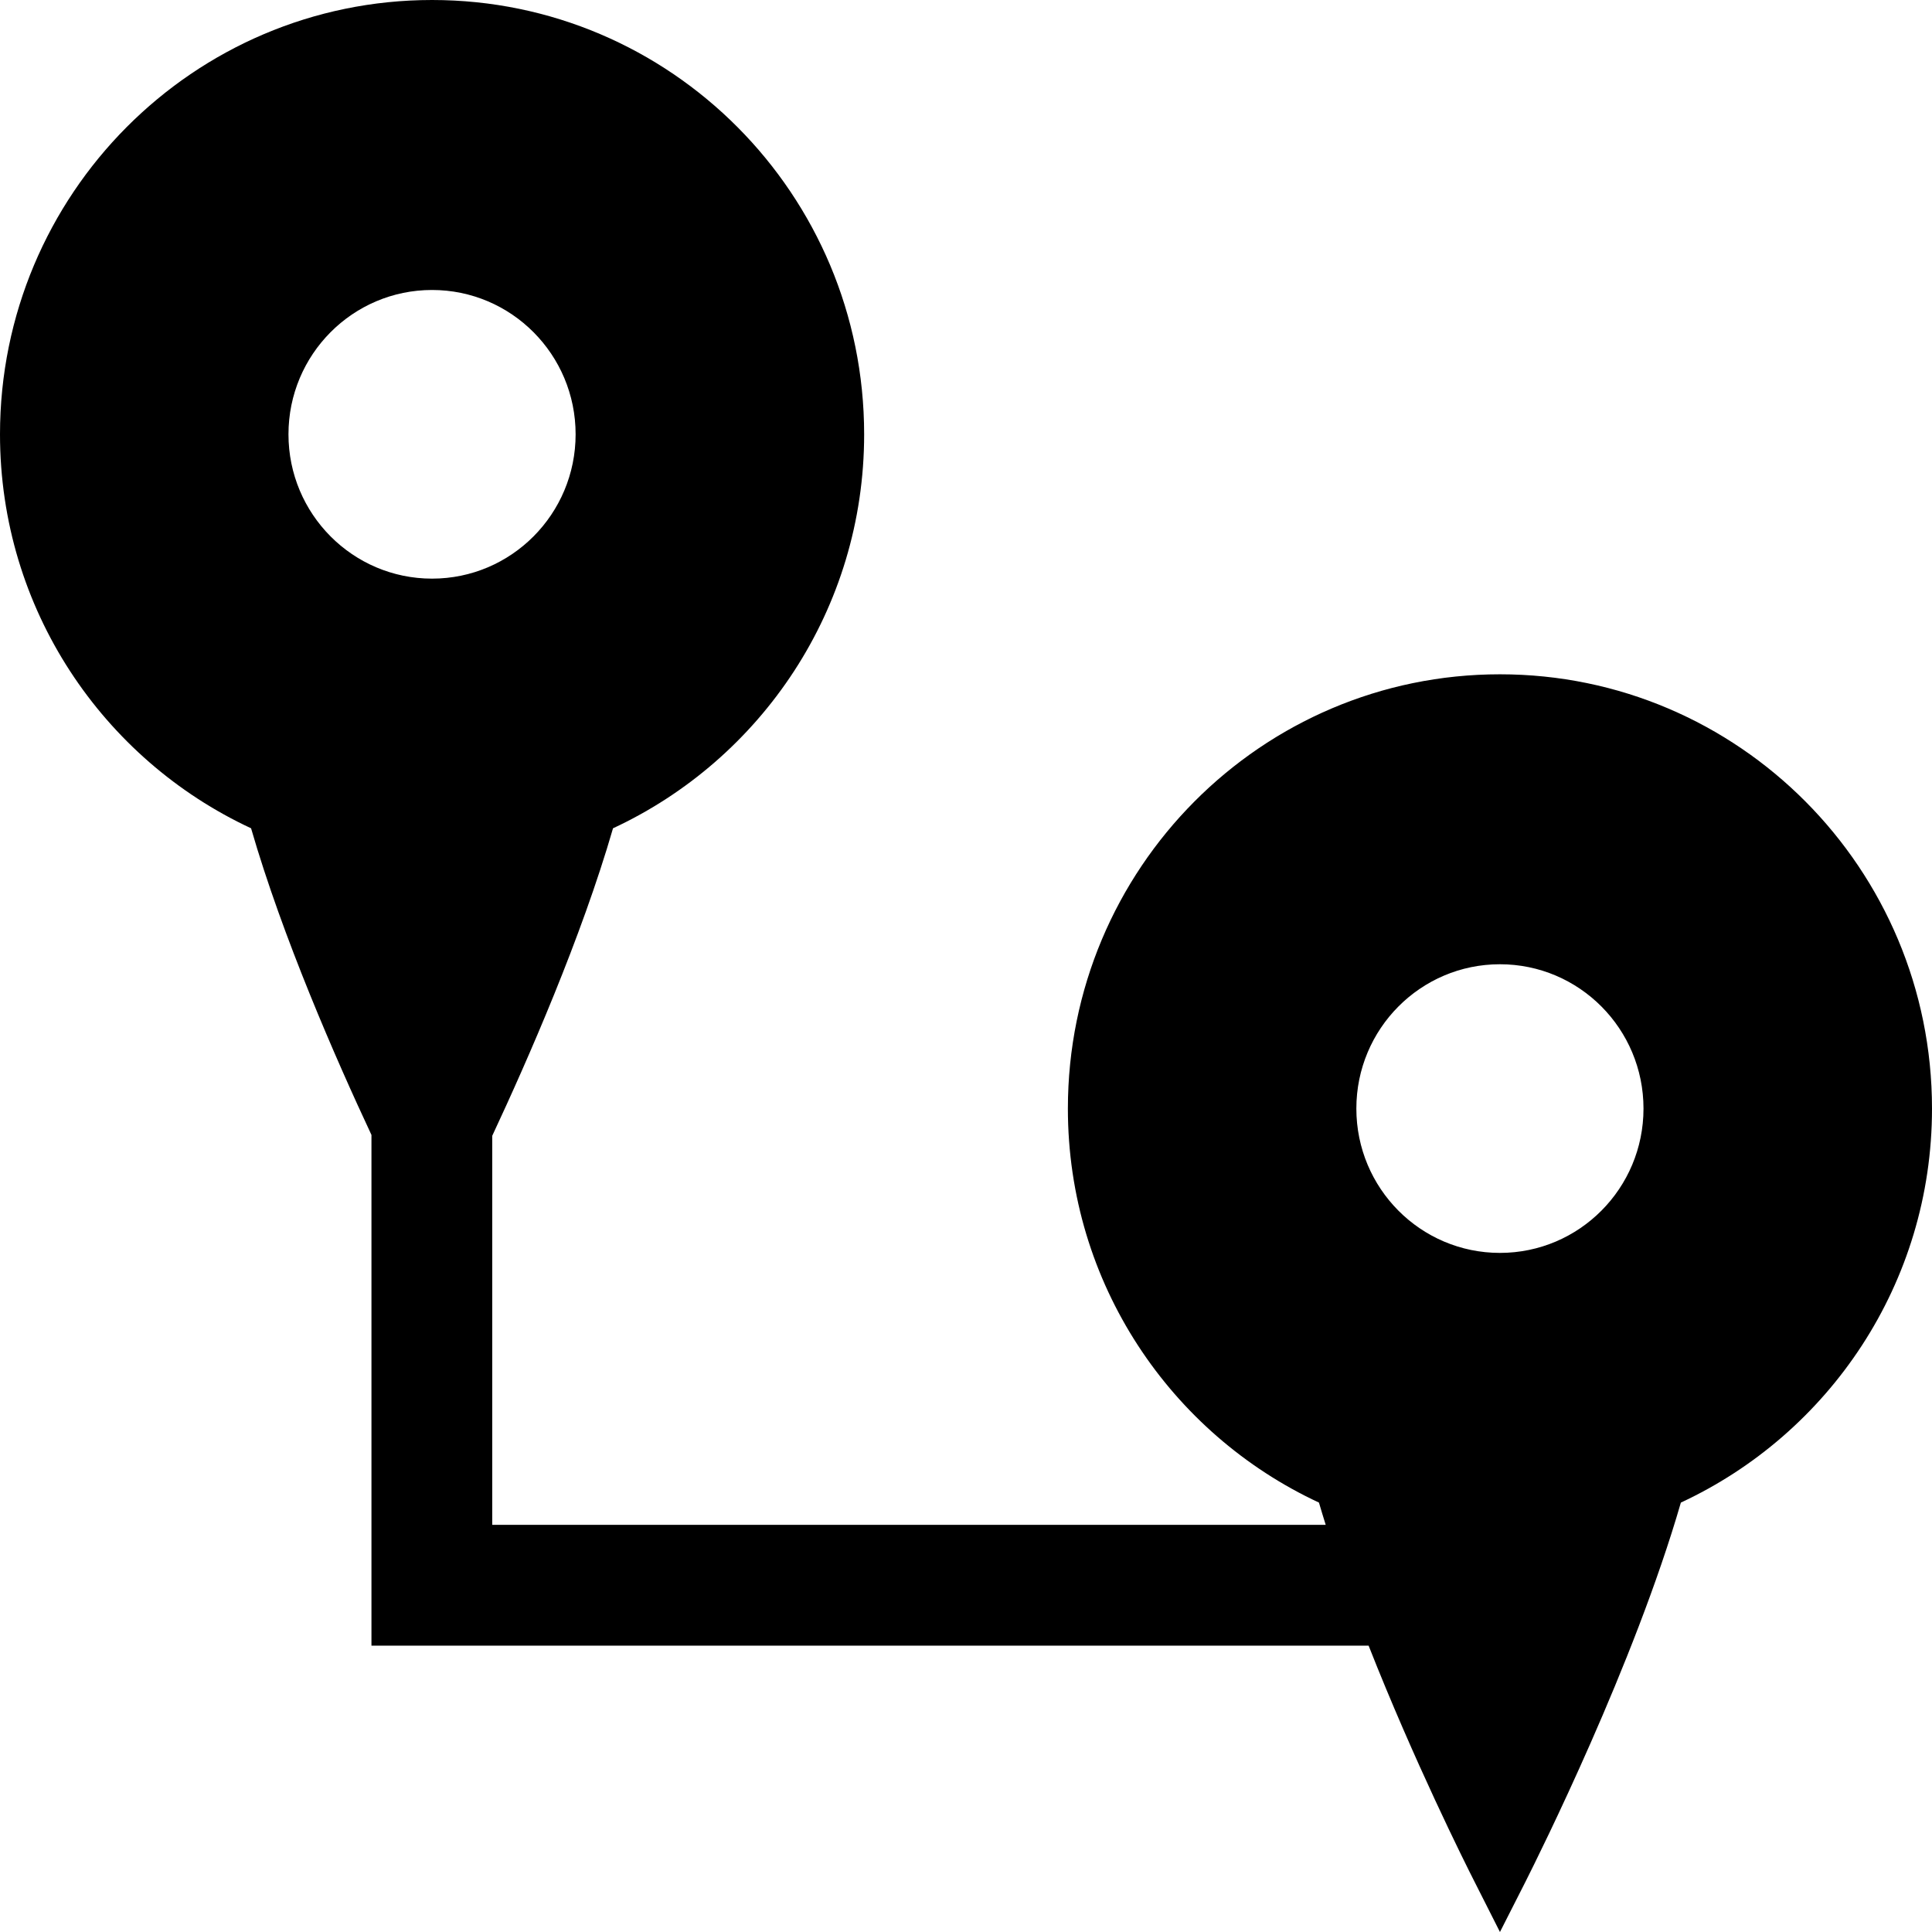 <?xml version="1.0" encoding="iso-8859-1"?>
<!-- Uploaded to: SVG Repo, www.svgrepo.com, Generator: SVG Repo Mixer Tools -->
<svg fill="#000000" height="800px" width="800px" version="1.1" id="Layer_1" xmlns="http://www.w3.org/2000/svg" xmlns:xlink="http://www.w3.org/1999/xlink" 
	 viewBox="0 0 512 512" xml:space="preserve">
<g>
	<g>
		<path d="M397.504,178.696c-63.24,0-114.504,51.528-114.504,115.096c0,46.328,27.288,86.152,66.536,104.408
			c0.56,1.952,1.184,3.928,1.792,5.904h-220.88V301c9.448-20.2,23.616-52.512,32.008-81.496
			c39.256-18.248,66.552-58.08,66.552-104.408C229,51.528,177.736,0,114.504,0C51.264,0,0,51.528,0,115.096
			c0,46.328,27.288,86.152,66.536,104.408c8.352,28.88,22.44,61.056,31.904,81.264v135.344h264.256
			c12.024,30.536,25.464,57.448,28.088,62.6l6.72,13.288l6.752-13.296c3.664-7.296,28.784-57.6,41.192-100.504
			C484.704,379.952,512,340.12,512,293.792C512,230.224,460.736,178.696,397.504,178.696z M76.448,115.096
			c0-21.12,17.032-38.248,38.048-38.248c21.016,0,38.048,17.12,38.048,38.248c0,21.12-17.032,38.248-38.048,38.248
			C93.488,153.344,76.448,136.216,76.448,115.096z M397.496,332.032c-21.016,0-38.048-17.12-38.048-38.248
			c0-21.128,17.032-38.248,38.048-38.248s38.048,17.12,38.048,38.248S418.512,332.032,397.496,332.032z"/>
	</g>
</g>
</svg>
